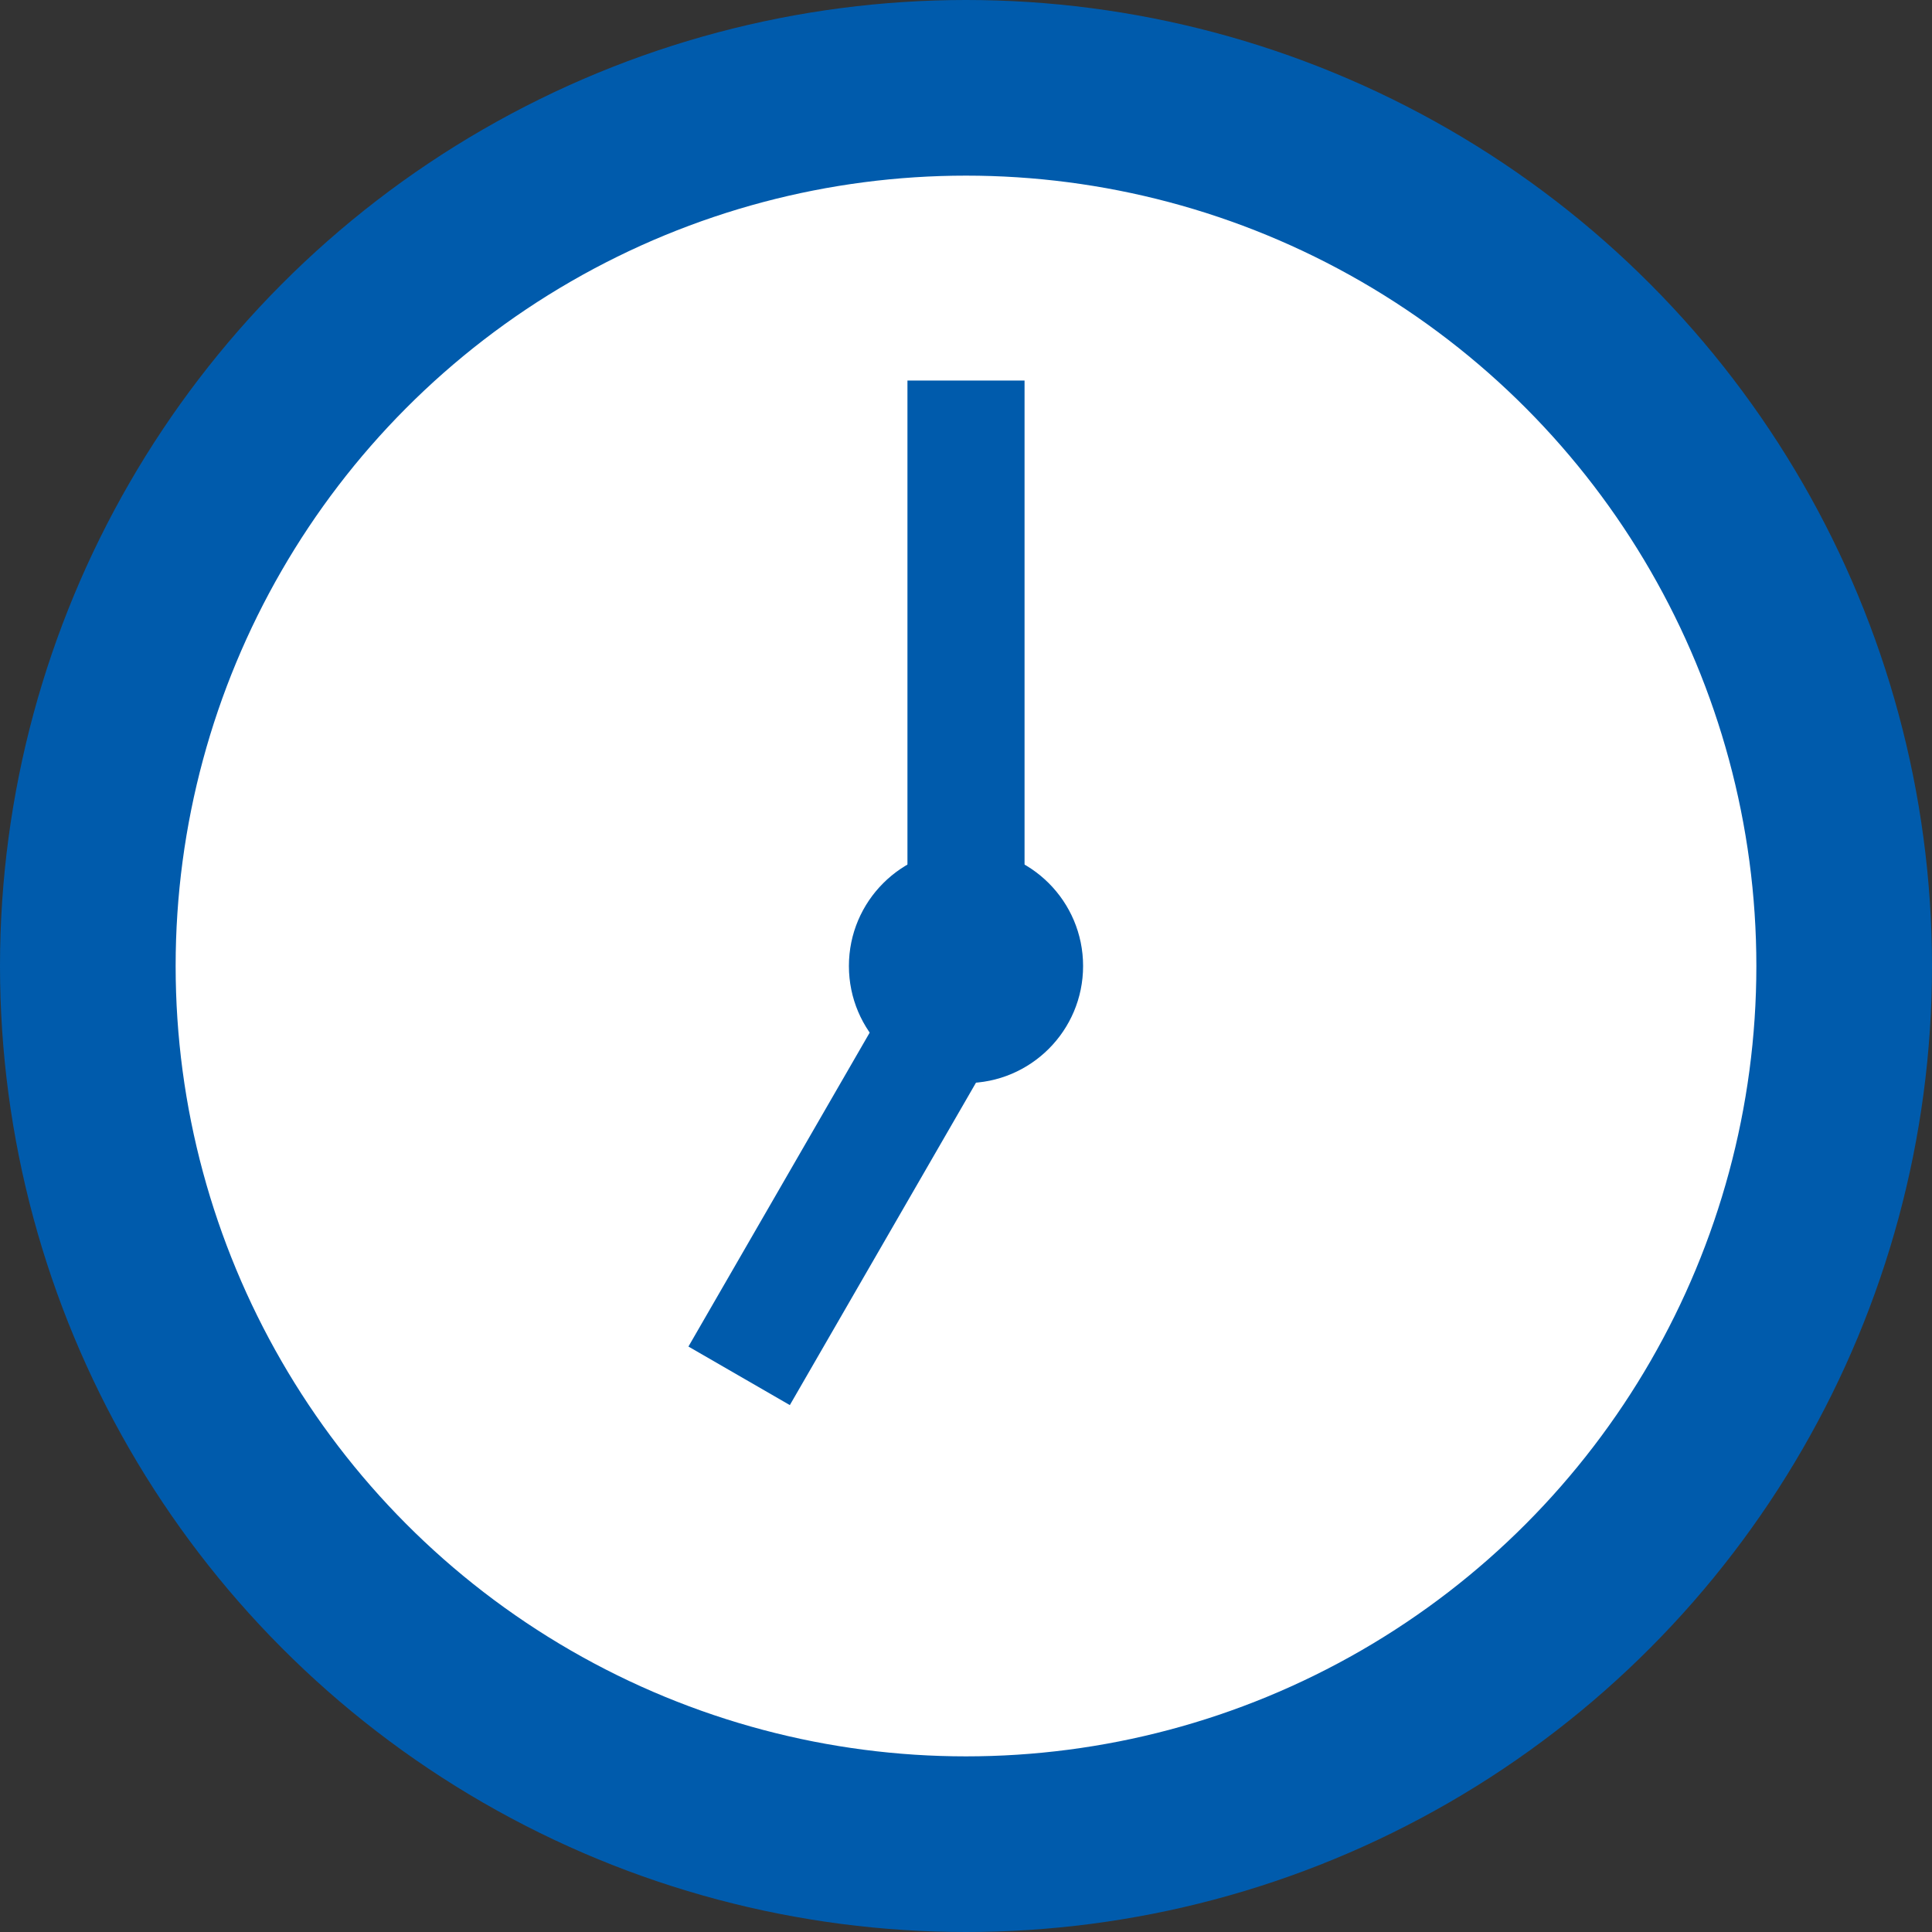 <svg id="_7:00" data-name="7:00" xmlns="http://www.w3.org/2000/svg" width="66" height="66"><rect width="100%" height="100%" fill="#333333" stroke="none"/><defs><style>.cls-2{fill:#005bac}</style></defs><circle id="楕円形_1" data-name="楕円形 1" cx="33" cy="33" r="30" fill="#fff" stroke="#005bac" stroke-width="6"/><path id="長方形_540" data-name="長方形 540" class="cls-2" d="M31 13h4v20h-4z"/><path id="長方形_540-2" data-name="長方形 540" d="M384.982 978l-3.464-2 7.5-12.99 3.464 2z" transform="translate(-358 -930)" fill-rule="evenodd" fill="#005bac"/><circle id="楕円形_2" data-name="楕円形 2" class="cls-2" cx="33" cy="33" r="4"/></svg>